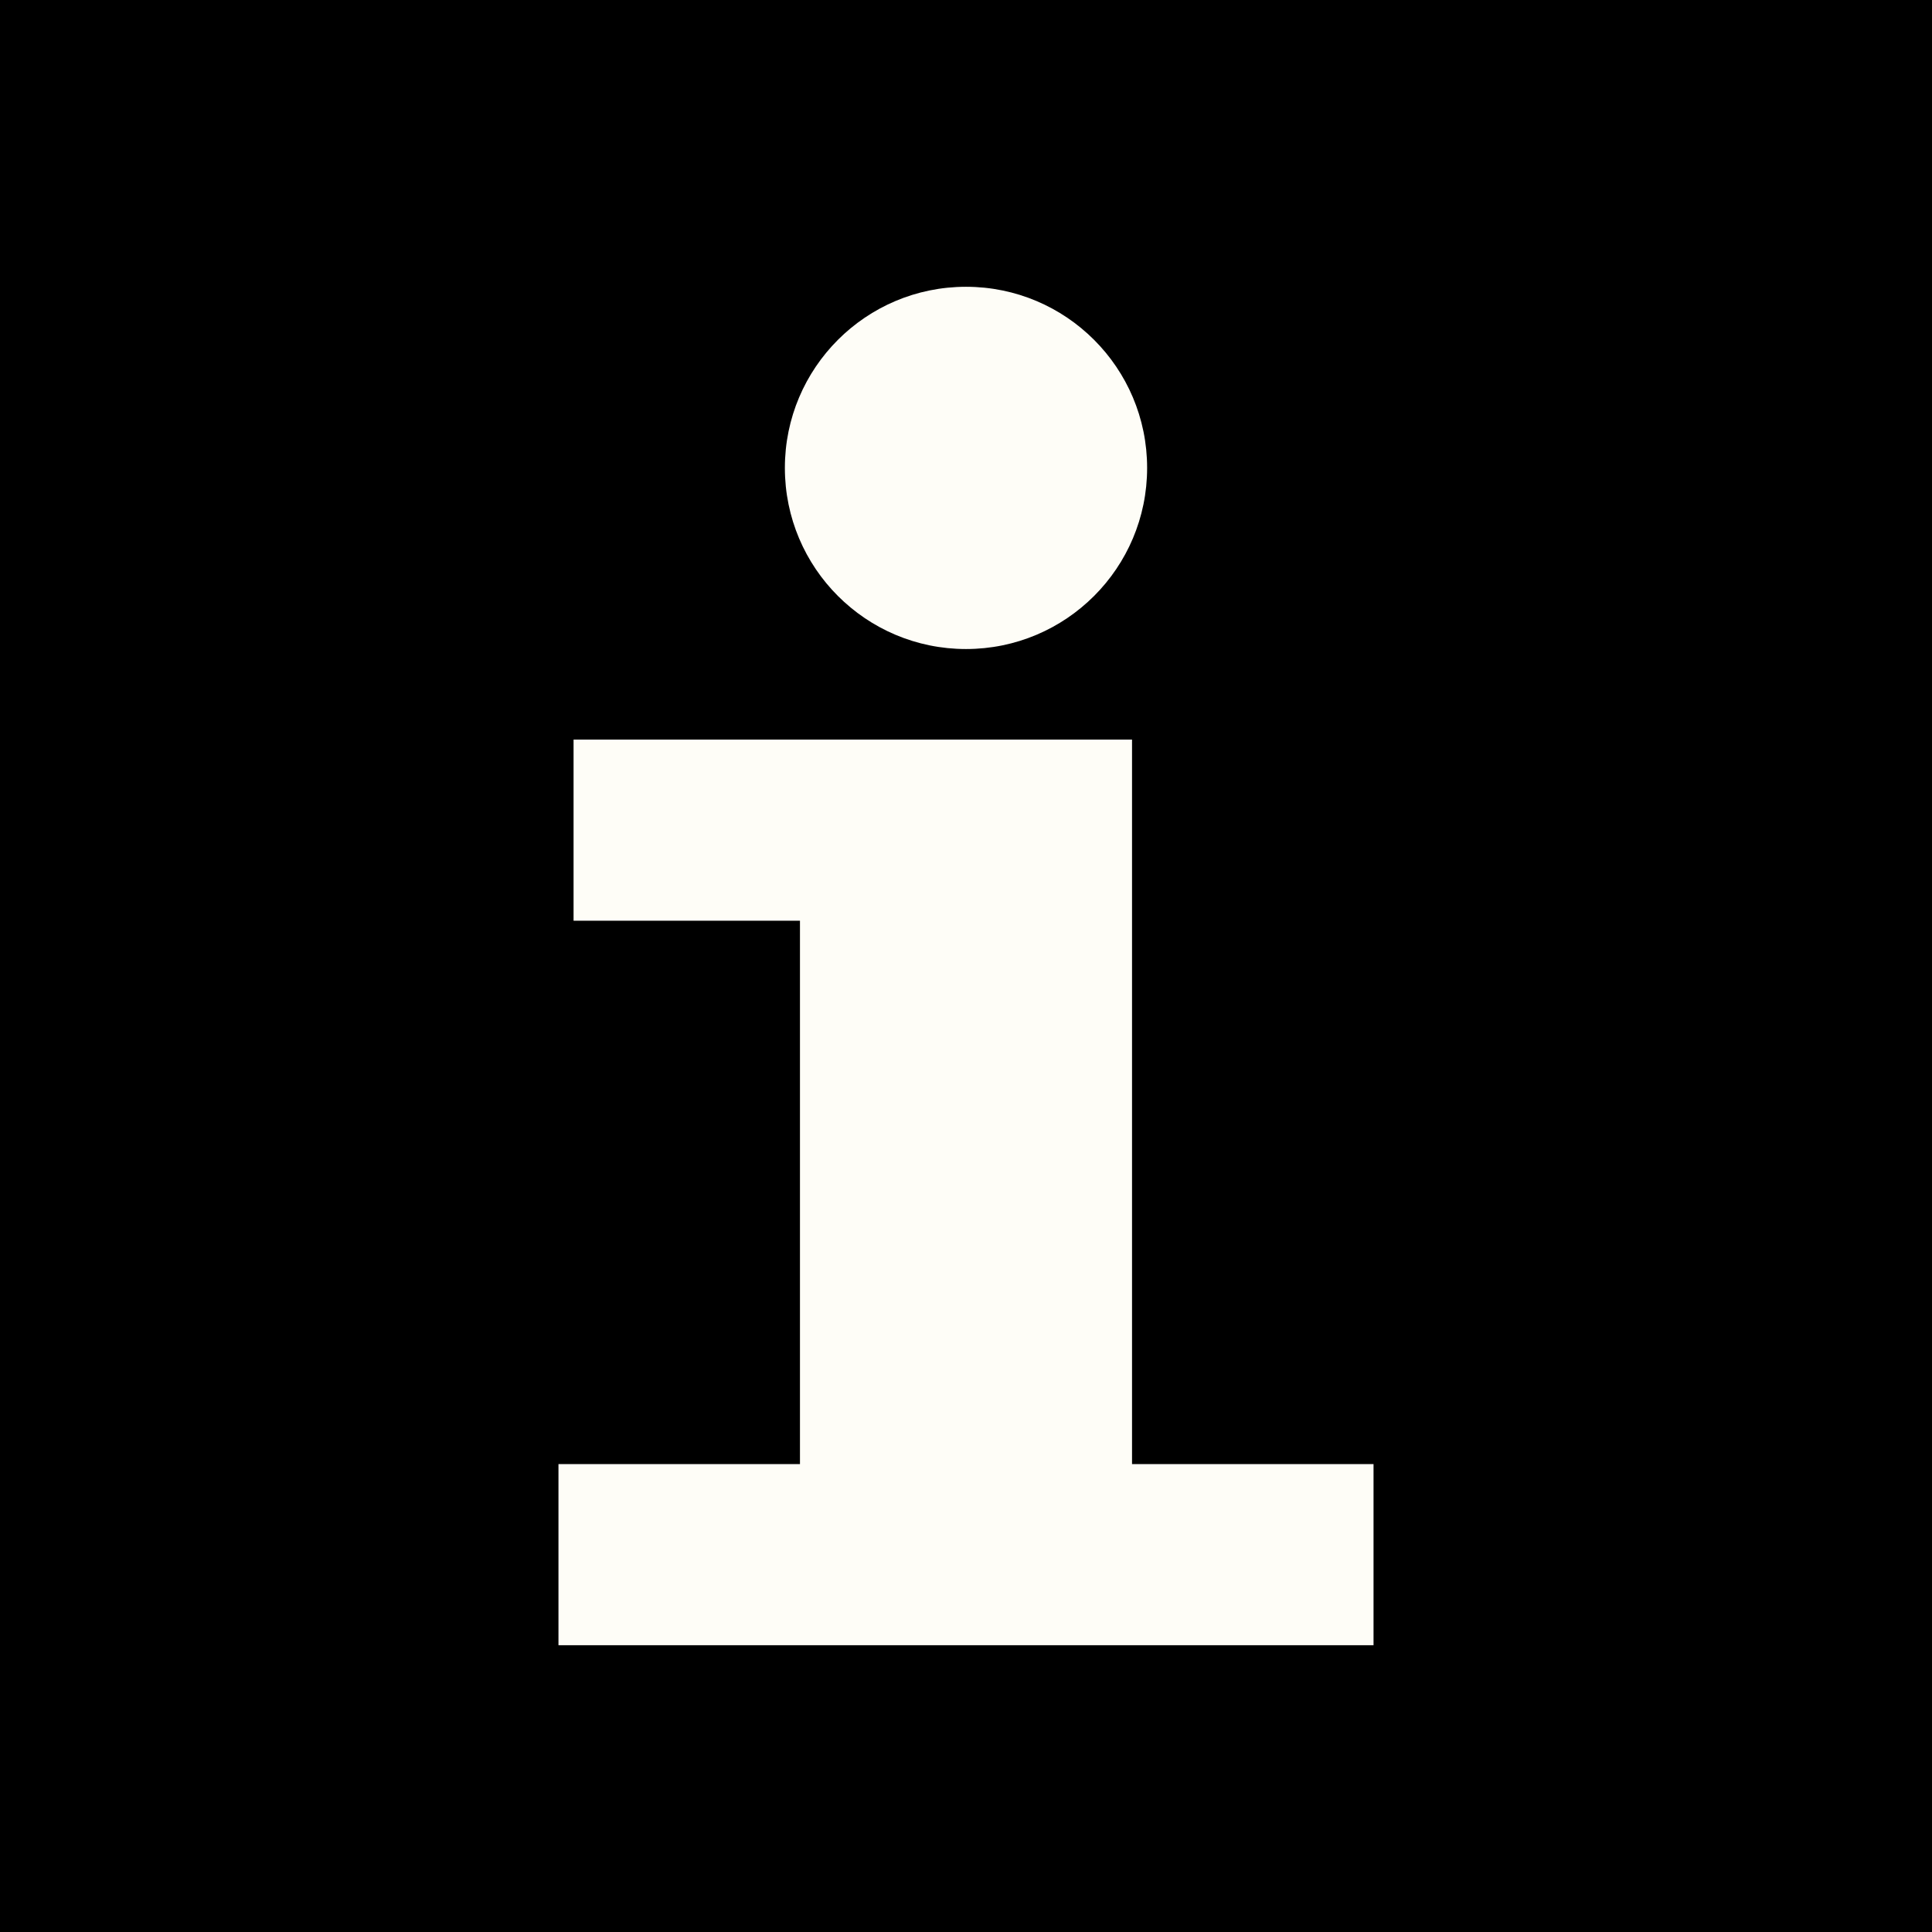 <?xml version="1.0"?>
<!DOCTYPE svg PUBLIC "-//W3C//DTD SVG 1.1//EN" "http://www.w3.org/Graphics/SVG/1.1/DTD/svg11.dtd"> 
<svg xmlns="http://www.w3.org/2000/svg" version="1.1" width="128px" height="128px" viewBox="0 0 256 256">
<defs>
    <style type="text/css"><![CDATA[
      .bg {
        fill: hsl(244, 29%, 41%); //transparent;
      }
      .logo {
        fill: rgb(254, 253, 247); // #fefdf7;
      }
    ]]></style>
</defs>
<g>
<rect class="bg" width="256" height="256" x="0" y="0"/>

<!-- But we'll build using arcs, horizontals, and verticals in a path -->
<!-- Move to center, move to top, arc clockwise, move horizontal, arc anticlockwise, move vertical -->
<!--<path class="logo" d="M 38,218 m 0,-180 a 180 180 0 0 1 180,180 h -34 a 146 146 0 0 0 -146,-146 v -34 z" />
<path class="logo" d="M 38,218 m 0,-116 a 116 116 0 0 1 116,116 h -34 a  80  80 0 0 0  -80, -80 v -34 z" />-->


<!--
foot = 32
mid = 48
f+m/2 = 32 + 24 = 56
f+m+f = 32 + 48 + 32 = 112 
-->
<path class="logo" d="M 128,218 m -54,0 h 108 v -24 h -32 v -96 h -44 h -30 v 24 h 30 v 72 h -32 v 24 z" />


<!-- The dot -->
<circle class="logo" cx="128" cy="62" r="24" />
</g>
</svg>

